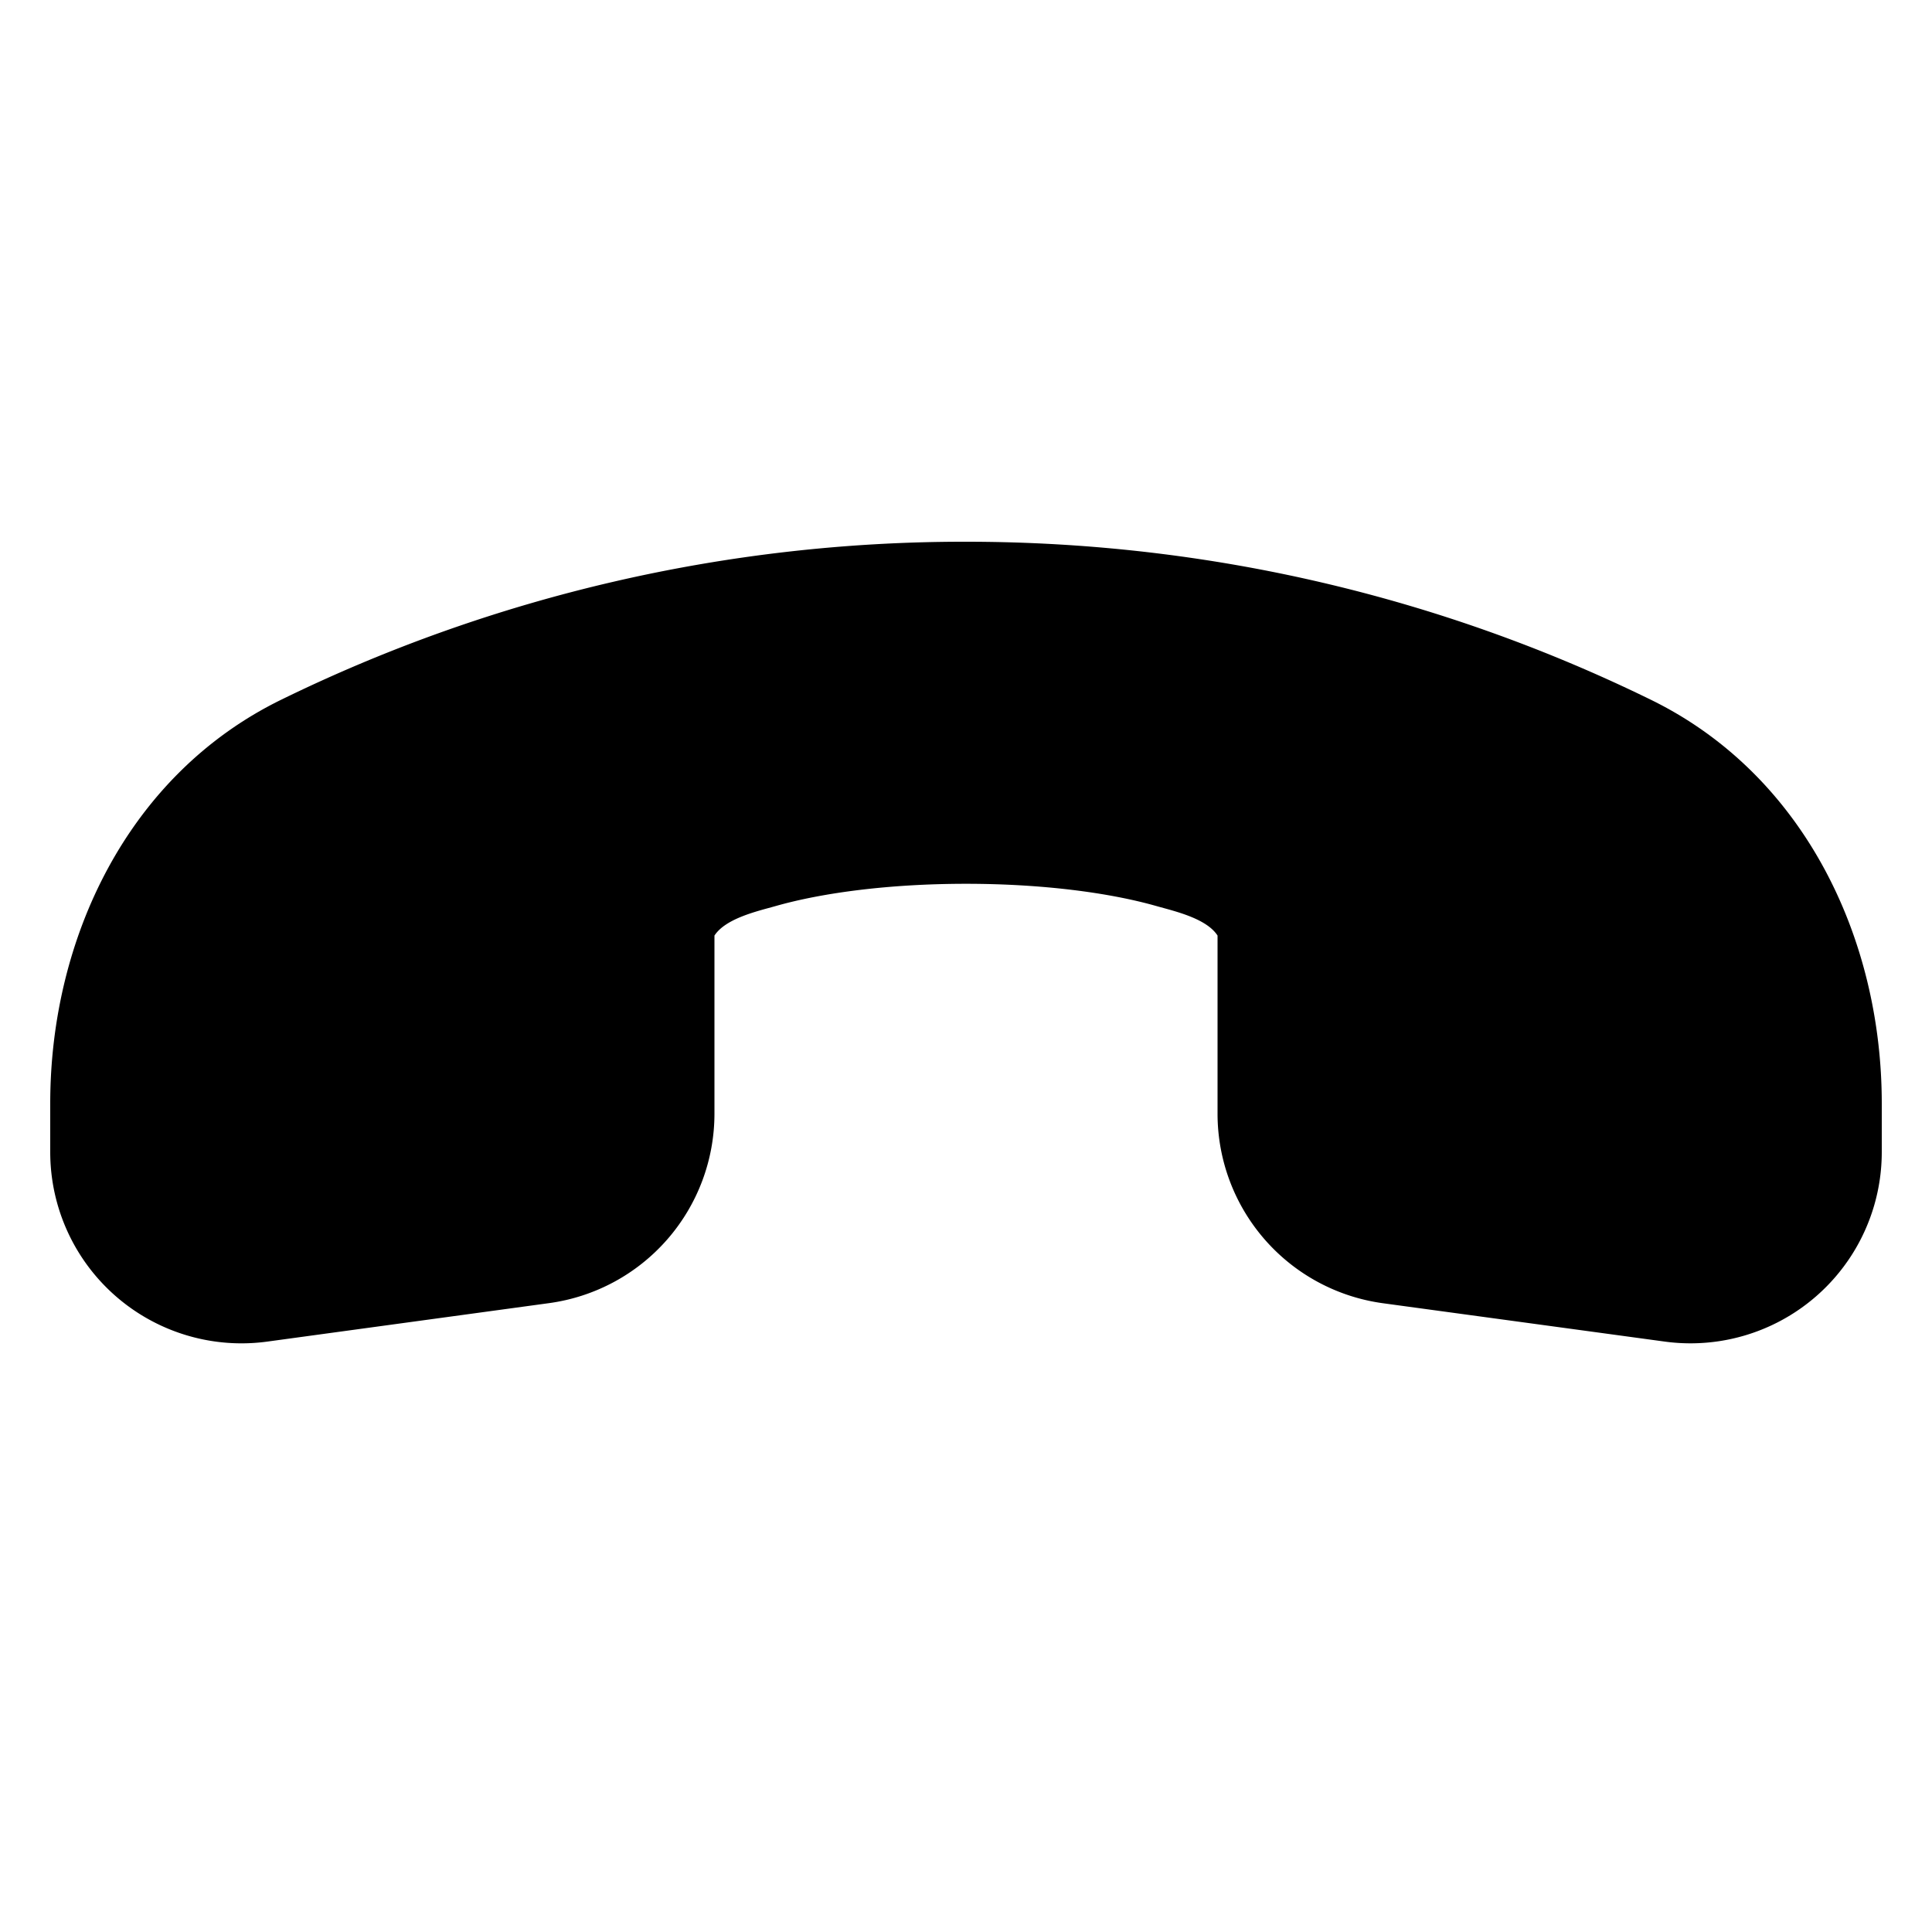 <svg width="20" height="20" fill="none" xmlns="http://www.w3.org/2000/svg"><path d="M2.91 7.244A16.082 16.082 0 0 1 10 5.608c2.543 0 4.95.588 7.09 1.636 1.586.776 2.39 2.47 2.39 4.178v.506a1.98 1.98 0 0 1-2.247 1.96l-2.917-.397a1.98 1.98 0 0 1-1.712-1.96V9.685c-.115-.178-.443-.252-.627-.304-.493-.141-1.192-.232-1.977-.232-.785 0-1.484.091-1.976.232-.185.052-.512.126-.628.304v1.844a1.98 1.98 0 0 1-1.712 1.961l-2.916.398a1.98 1.98 0 0 1-2.248-1.96v-.506c0-1.707.804-3.402 2.39-4.178Z" fill="#000"/></svg>